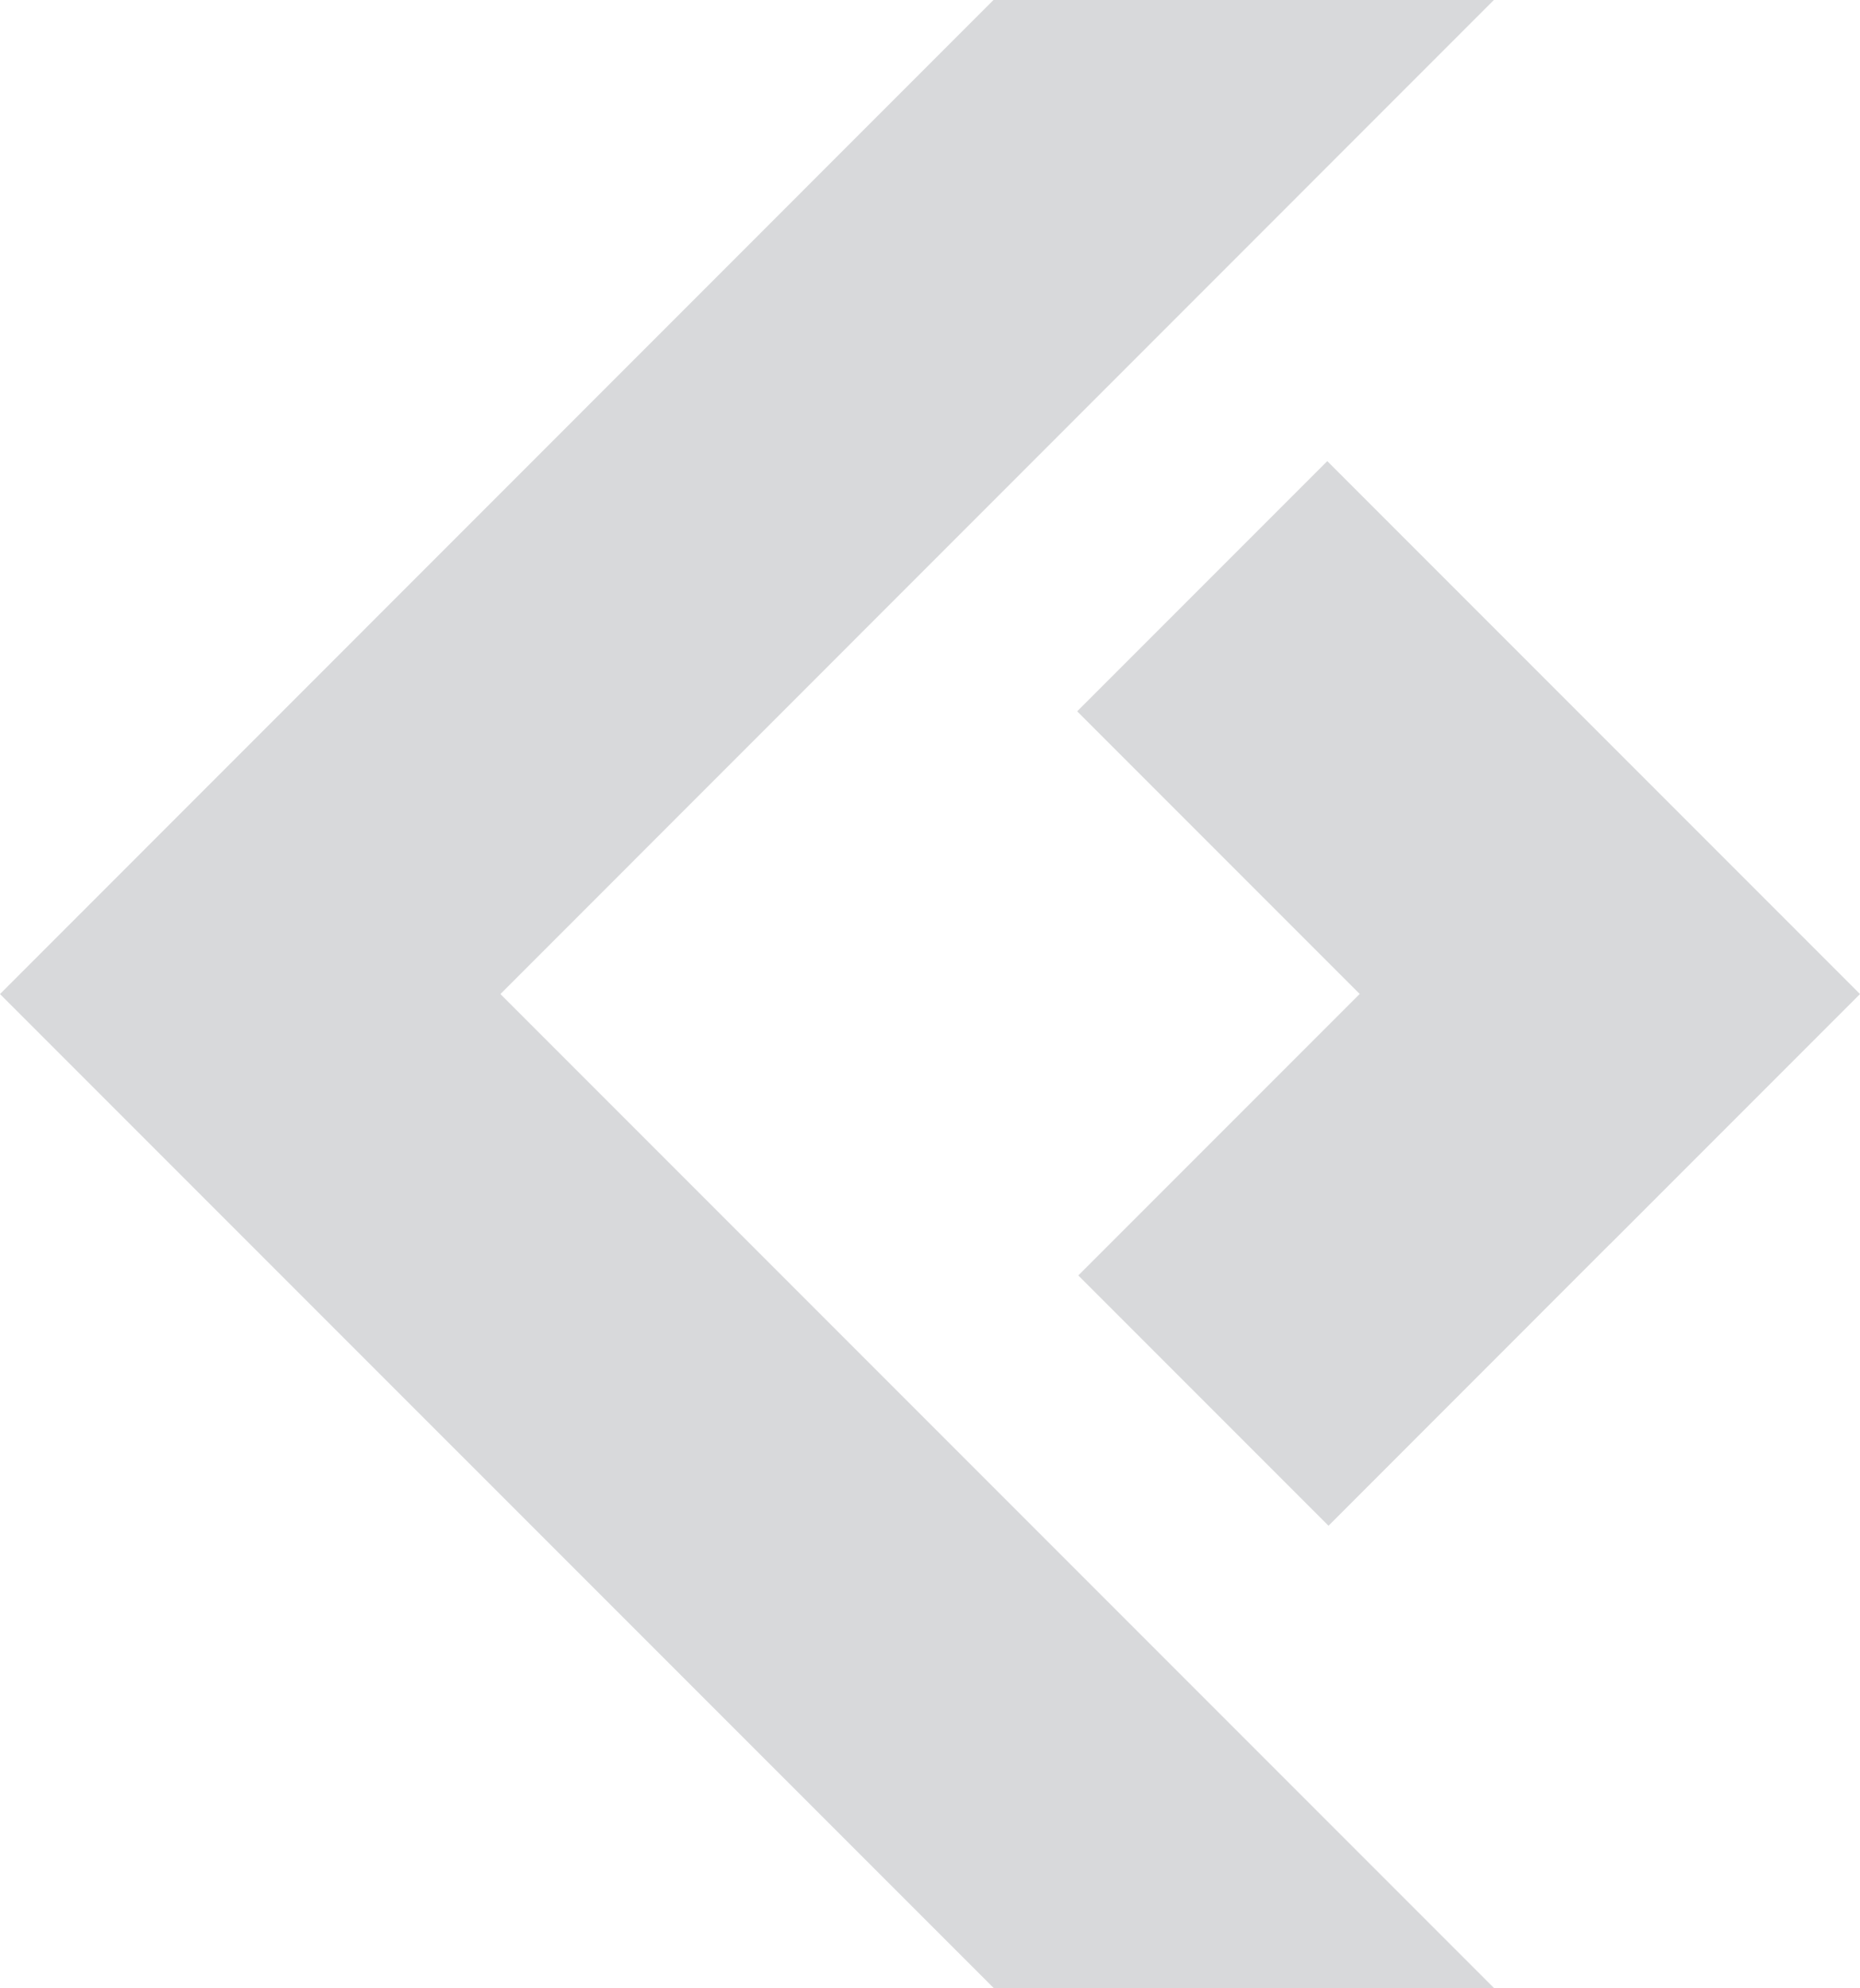 <?xml version="1.0" encoding="UTF-8"?> <svg xmlns="http://www.w3.org/2000/svg" id="Ebene_2" viewBox="0 0 166.37 177.75"><defs><style>.cls-1{fill:#d8d9db;}</style></defs><g id="LOGOS"><polygon class="cls-1" points="133.63 177.75 88.88 177.75 22.38 111.26 0 88.88 88.86 0 133.62 0 44.76 88.88 133.63 177.75"></polygon><polygon class="cls-1" points="118.72 41.23 96.35 63.6 121.62 88.87 96.45 114.04 118.83 136.42 143.99 111.25 144 111.25 166.37 88.88 118.72 41.23"></polygon></g></svg> 